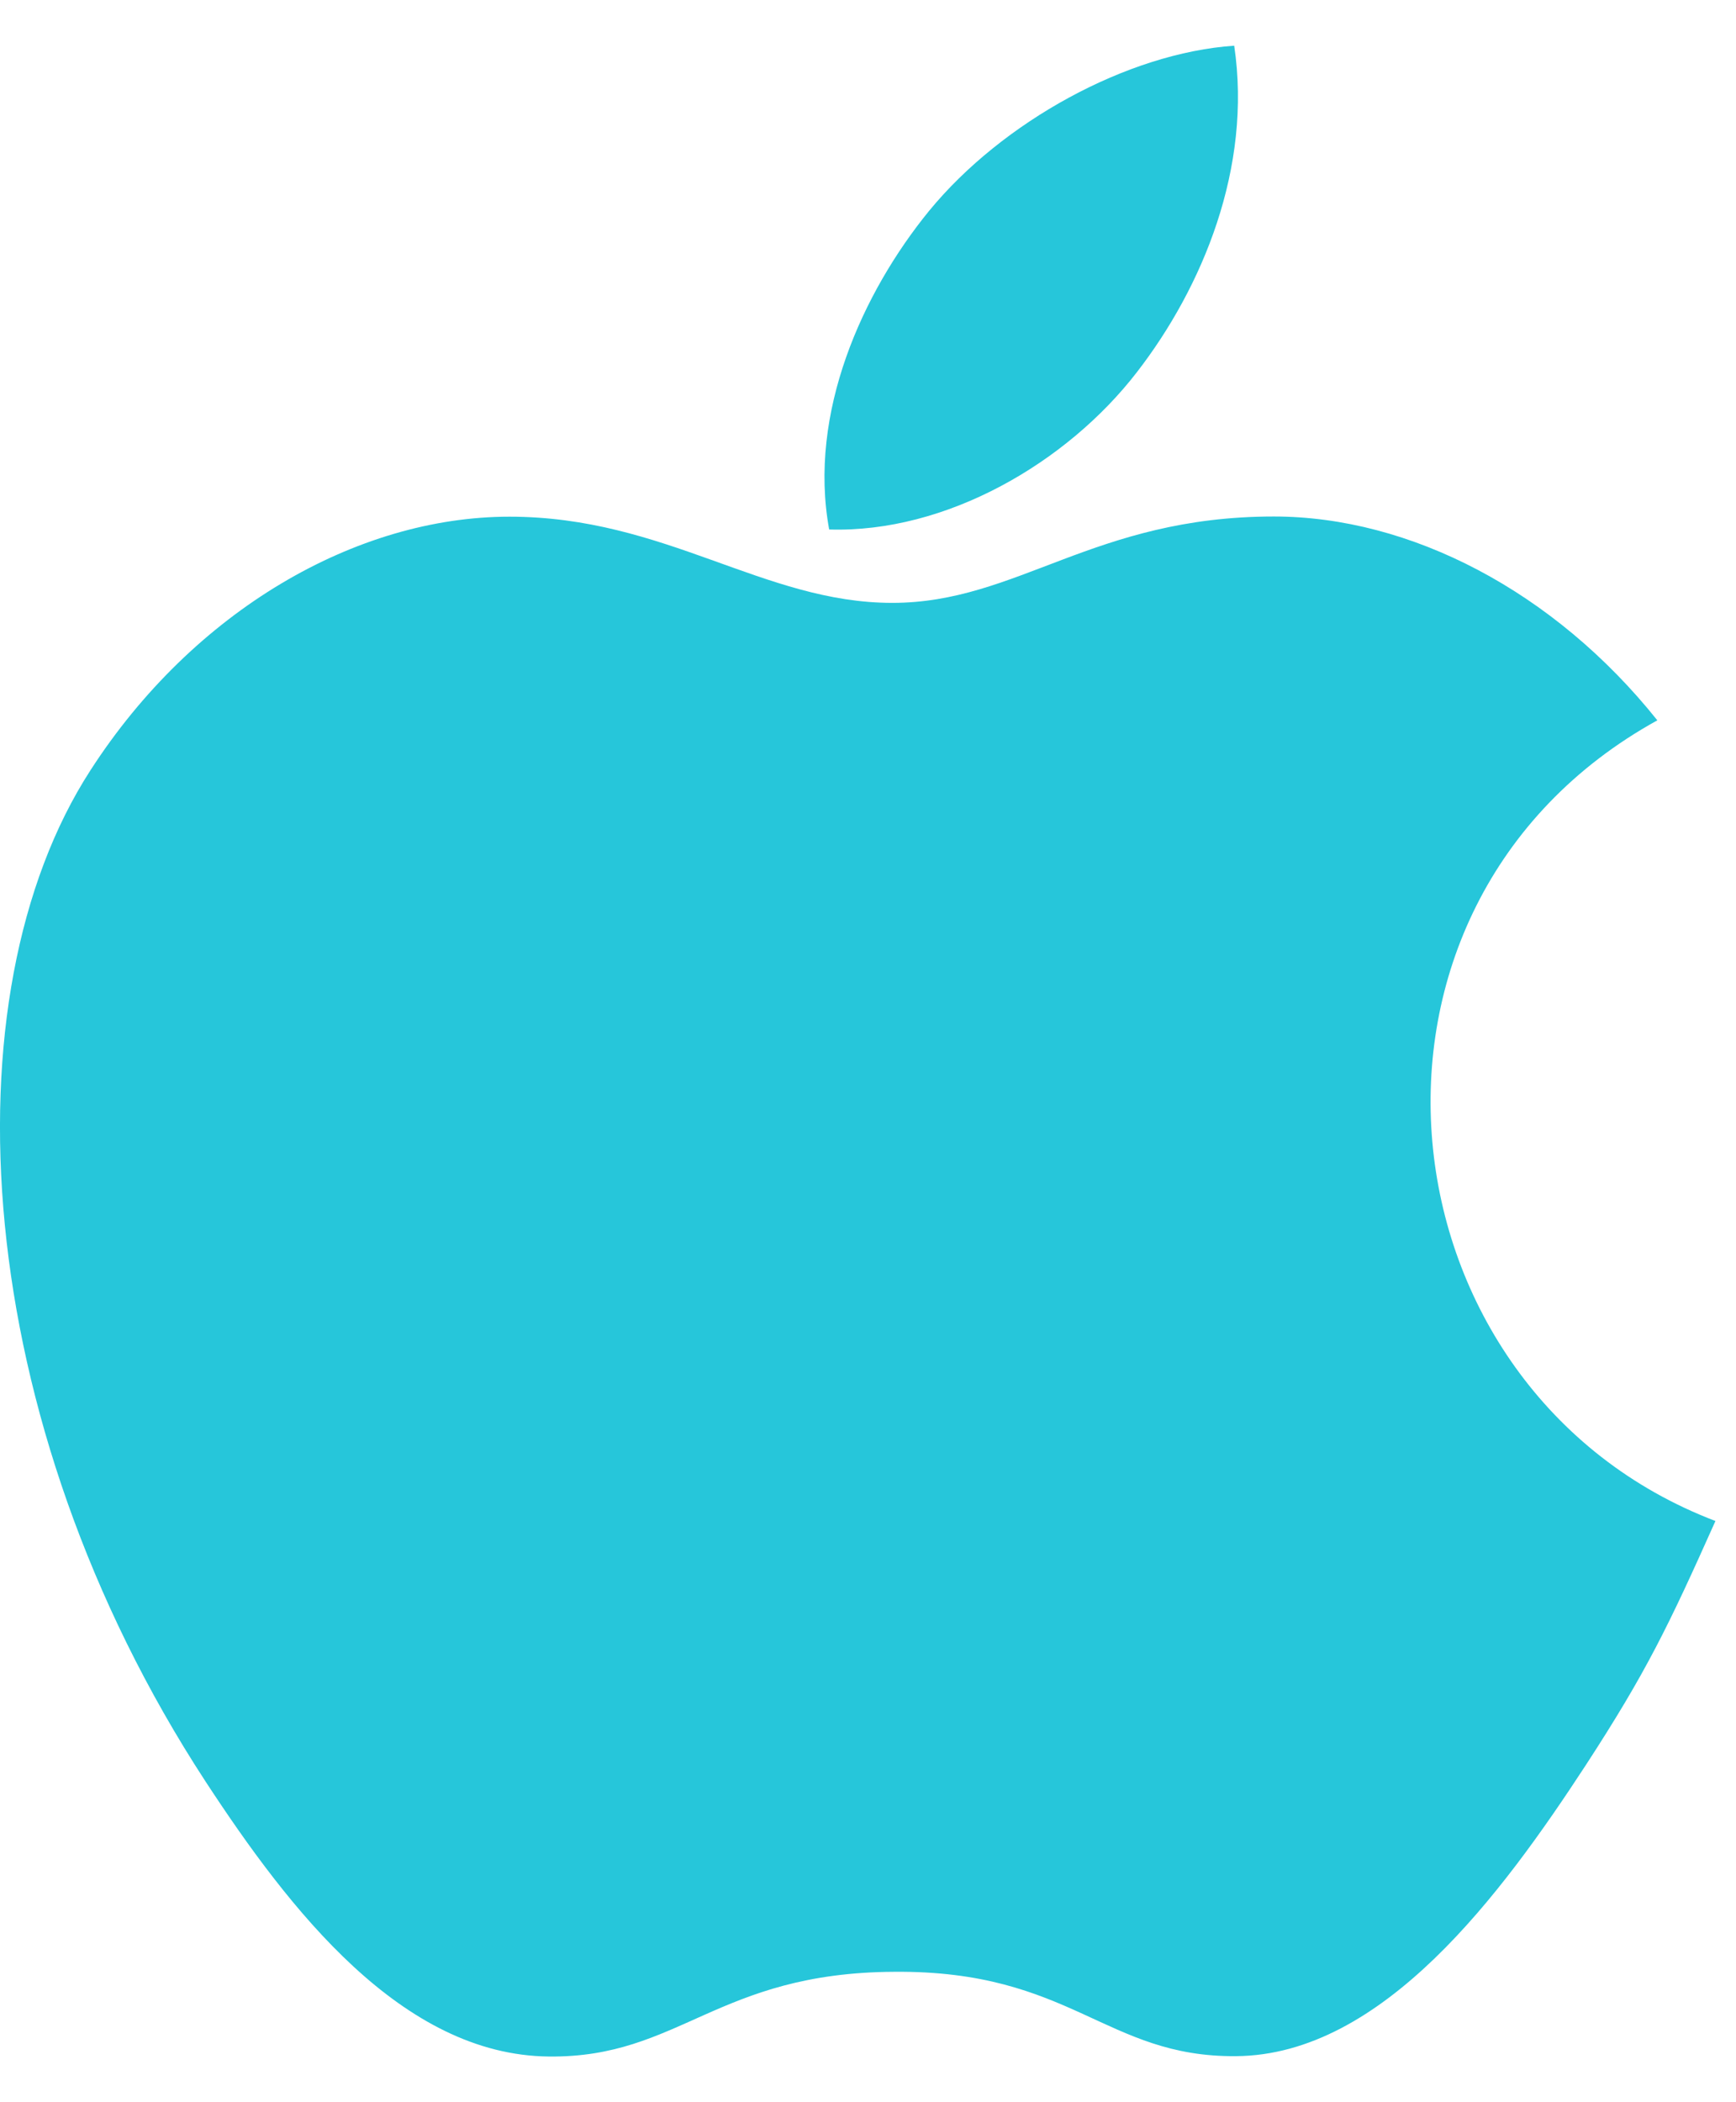 <svg width="19" height="23" viewBox="0 0 19 23" fill="none" xmlns="http://www.w3.org/2000/svg">
<path d="M18.775 16.641C18.263 17.787 18.016 18.298 17.358 19.309C16.436 20.721 15.135 22.485 13.528 22.496C12.098 22.509 11.728 21.556 9.786 21.573C7.845 21.583 7.44 22.515 6.008 22.5C4.399 22.485 3.169 20.897 2.247 19.487C-0.333 15.532 -0.605 10.895 0.989 8.429C2.117 6.68 3.9 5.653 5.576 5.653C7.283 5.653 8.356 6.596 9.766 6.596C11.135 6.596 11.968 5.651 13.942 5.651C15.434 5.651 17.011 6.469 18.139 7.881C14.45 9.918 15.049 15.221 18.775 16.641ZM12.443 4.072C13.161 3.144 13.706 1.834 13.508 0.5C12.337 0.58 10.968 1.333 10.168 2.308C9.442 3.198 8.841 4.517 9.075 5.793C10.353 5.833 11.676 5.066 12.443 4.072Z" fill="#26C6DA"></path>
</svg>

